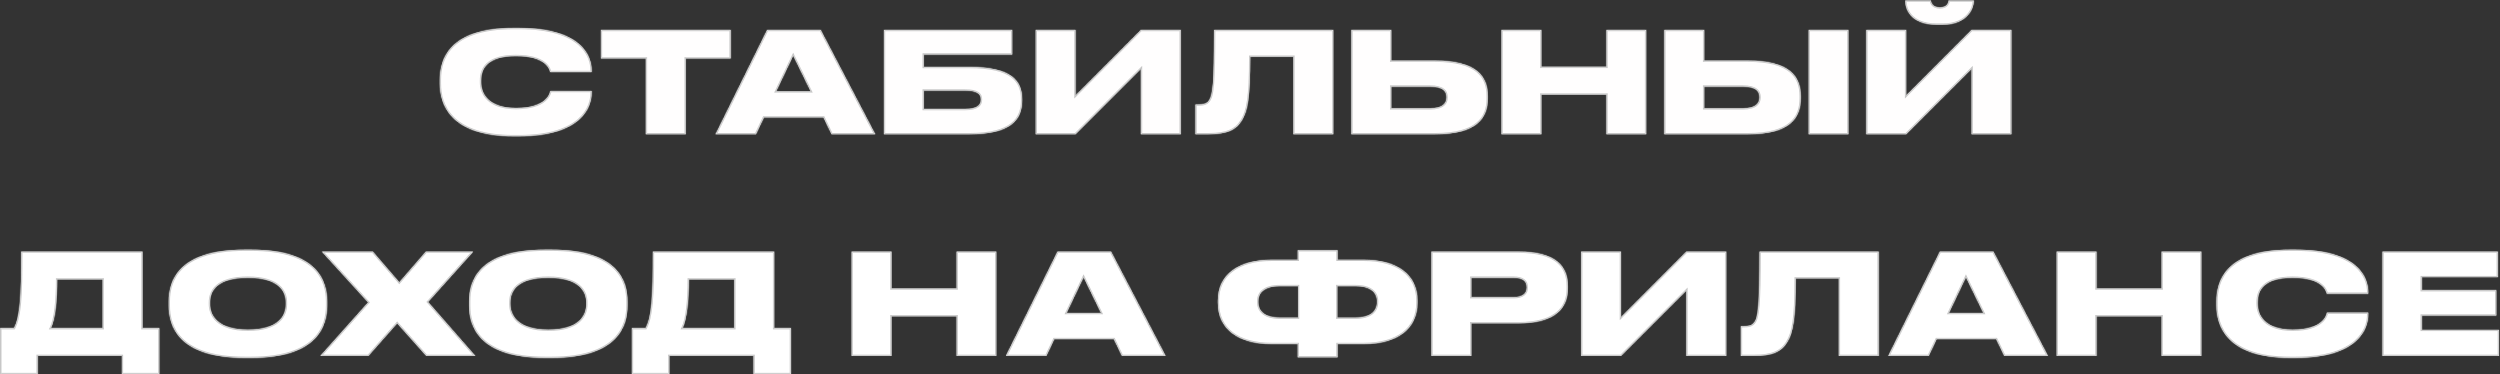 <?xml version="1.0" encoding="UTF-8"?> <svg xmlns="http://www.w3.org/2000/svg" width="2030" height="304" viewBox="0 0 2030 304" fill="none"><rect x="0" y="0" width="2030" height="304" fill="#333333" stroke="none"/><mask id="path-1-inside-1_356_155" fill="white"><path d="M421.439 110.593H417.002C365.002 110.593 357.151 84.081 357.151 68.037V64.737C357.151 48.58 364.205 22.751 417.002 22.751H421.439C472.87 22.751 480.38 46.077 480.38 57V58.479H446.814C446.131 56.204 443.514 45.508 418.936 45.508C395.61 45.508 390.604 55.862 390.604 65.306V66.672C390.604 75.775 396.293 87.722 419.05 87.722C443.969 87.722 446.472 75.775 446.927 73.84H480.38V75.661C480.38 86.698 472.415 110.593 421.439 110.593ZM524.463 109V47.442H487.938V24.344H593.303V47.442H556.778V109H524.463ZM658.313 74.182L644.09 45.053L630.208 74.182H658.313ZM675.267 109L668.667 95.346H620.309L613.823 109H581.053L622.926 24.344H666.392L710.654 109H675.267ZM717.776 109V24.344H821.889V44.256H750.091V54.383H787.185C821.434 54.383 829.968 65.648 829.968 80.554V81.578C829.968 96.711 821.434 109 787.185 109H717.776ZM750.091 88.519H783.657C793.784 88.519 796.515 84.991 796.515 81.009V80.667C796.515 76.571 793.784 73.499 783.657 73.499H750.091V88.519ZM926.455 109V55.862L873.317 109H841.002V24.344H873.317V77.595L926.455 24.344H958.77V109H926.455ZM1050.25 109V46.077H1015.21C1015.21 79.757 1012.93 90.453 1008.38 97.735C1003.83 105.359 996.66 109 981.185 109H970.717V84.877H972.424C976.975 84.877 979.592 84.422 981.527 81.805C984.713 77.709 985.85 68.379 985.85 24.344H1082.57V109H1050.25ZM1129.66 49.263H1165.27C1199.41 49.263 1208.06 62.234 1208.06 78.05V79.871C1208.06 95.687 1199.52 109 1165.27 109H1097.34V24.344H1129.66V49.263ZM1129.66 87.95H1161.18C1171.65 87.95 1174.6 83.74 1174.6 79.188V78.847C1174.6 74.068 1171.65 70.313 1161.18 70.313H1129.66V87.95ZM1219.24 109V24.344H1251.55V54.269H1304.46V24.344H1336.66V109H1304.46V76.799H1251.55V109H1219.24ZM1383.78 49.263H1419.39C1453.53 49.263 1462.18 62.234 1462.18 78.05V79.871C1462.18 95.687 1453.64 109 1419.39 109H1351.46V24.344H1383.78V49.263ZM1383.78 87.95H1415.3C1425.76 87.95 1428.72 83.74 1428.72 79.188V78.847C1428.72 74.068 1425.76 70.313 1415.3 70.313H1383.78V87.95ZM1500.86 24.344V109H1468.66V24.344H1500.86ZM1600.92 109V55.862L1547.78 109H1515.47V24.344H1547.78V77.595L1600.92 24.344H1633.24V109H1600.92ZM1577.37 20.02H1572.82C1550.63 20.02 1547.1 6.707 1547.1 0.676V0.449H1567.92C1567.92 1.814 1568.95 6.024 1575.21 6.024C1581.35 6.024 1582.26 1.814 1582.26 0.449H1602.74V0.676C1602.74 6.707 1597.62 20.02 1577.37 20.02Z"></path><path d="M0.203 266.47H11.354C16.247 257.14 17.271 241.665 17.271 204.344H115.695V266.47H129.35V303.792H98.969V289H30.584V303.792H0.203V266.47ZM41.28 266.47H83.38V226.873H46.4C46.4 243.827 44.921 259.302 41.28 266.47ZM198.819 202.751H203.939C258.556 202.751 265.611 228.808 265.611 244.737V248.151C265.611 263.967 258.67 290.593 203.939 290.593H198.819C143.975 290.593 137.034 263.967 137.034 248.151V244.737C137.034 228.808 143.975 202.751 198.819 202.751ZM232.158 247.127V245.534C232.158 236.545 226.355 225.508 201.322 225.508C175.835 225.508 170.487 236.545 170.487 245.534V246.899C170.487 255.775 176.29 267.722 201.322 267.722C226.355 267.722 232.158 256.23 232.158 247.127ZM299.084 289H260.169L298.97 245.534L261.421 204.344H302.725L324.23 229.263L345.849 204.344H384.195L347.556 245.193L385.902 289H346.191L322.523 262.488L299.084 289ZM442.715 202.751H447.836C502.453 202.751 509.507 228.808 509.507 244.737V248.151C509.507 263.967 502.567 290.593 447.836 290.593H442.715C387.871 290.593 380.93 263.967 380.93 248.151V244.737C380.93 228.808 387.871 202.751 442.715 202.751ZM476.055 247.127V245.534C476.055 236.545 470.252 225.508 445.219 225.508C419.731 225.508 414.383 236.545 414.383 245.534V246.899C414.383 255.775 420.186 267.722 445.219 267.722C470.252 267.722 476.055 256.23 476.055 247.127ZM513.109 266.47H524.26C529.152 257.14 530.176 241.665 530.176 204.344H628.601V266.47H642.255V303.792H611.874V289H543.489V303.792H513.109V266.47ZM554.185 266.47H596.286V226.873H559.305C559.305 243.827 557.826 259.302 554.185 266.47ZM691.552 289V204.344H723.867V234.269H776.777V204.344H808.978V289H776.777V256.799H723.867V289H691.552ZM894.098 254.182L879.874 225.053L865.993 254.182H894.098ZM911.052 289L904.452 275.346H856.093L849.608 289H816.837L858.71 204.344H902.176L946.439 289H911.052ZM1053.77 210.943V203.206H1086.09V210.943H1107.37C1134.1 210.943 1150.95 222.663 1150.95 244.055V245.875C1150.95 267.267 1134.33 279.328 1107.48 279.328H1086.09V290.138H1053.77V279.328H1032.38C1005.53 279.328 988.915 267.267 988.915 245.875V244.055C988.915 222.891 1005.75 210.943 1032.49 210.943H1053.77ZM1085.86 232.335V257.937H1100.65C1112.83 257.937 1118.17 252.589 1118.17 245.306V244.624C1118.17 237.455 1112.83 232.335 1100.65 232.335H1085.86ZM1054 232.335H1039.21C1027.03 232.335 1021.68 237.455 1021.68 244.624V245.306C1021.68 252.589 1027.03 257.937 1039.21 257.937H1054V232.335ZM1232.9 262.488H1194.67V289H1162.35V204.344H1232.9C1264.19 204.344 1273.06 216.746 1273.06 232.335V234.155C1273.06 249.516 1263.85 262.488 1232.9 262.488ZM1194.67 225.508V241.324H1229.03C1236.43 241.324 1239.73 238.252 1239.73 233.587V233.245C1239.73 228.352 1236.65 225.508 1229.03 225.508H1194.67ZM1369.36 289V235.862L1316.22 289H1283.9V204.344H1316.22V257.595L1369.36 204.344H1401.67V289H1369.36ZM1493.15 289V226.077H1458.11C1458.11 259.757 1455.83 270.453 1451.28 277.735C1446.73 285.359 1439.56 289 1424.09 289H1413.62V264.877H1415.32C1419.88 264.877 1422.49 264.422 1424.43 261.805C1427.61 257.709 1428.75 248.379 1428.75 204.344H1525.47V289H1493.15ZM1610.56 254.182L1596.34 225.053L1582.46 254.182H1610.56ZM1627.52 289L1620.92 275.346H1572.56L1566.07 289H1533.3L1575.18 204.344H1618.64L1662.9 289H1627.52ZM1670.03 289V204.344H1702.34V234.269H1755.25V204.344H1787.45V289H1755.25V256.799H1702.34V289H1670.03ZM1864.04 290.593H1859.6C1807.6 290.593 1799.75 264.081 1799.75 248.037V244.737C1799.75 228.58 1806.8 202.751 1859.6 202.751H1864.04C1915.47 202.751 1922.98 226.077 1922.98 237V238.479H1889.41C1888.73 236.204 1886.11 225.508 1861.53 225.508C1838.21 225.508 1833.2 235.862 1833.2 245.306V246.672C1833.2 255.775 1838.89 267.722 1861.65 267.722C1886.57 267.722 1889.07 255.775 1889.53 253.84H1922.98V255.661C1922.98 266.698 1915.01 290.593 1864.04 290.593ZM1934.6 204.344H2028.24V225.053H1966.46V235.635H2026.99V256.23H1966.46V267.836H2029.15V289H1934.6V204.344Z"></path></mask><path d="M421.439 110.593H417.002C365.002 110.593 357.151 84.081 357.151 68.037V64.737C357.151 48.58 364.205 22.751 417.002 22.751H421.439C472.87 22.751 480.38 46.077 480.38 57V58.479H446.814C446.131 56.204 443.514 45.508 418.936 45.508C395.61 45.508 390.604 55.862 390.604 65.306V66.672C390.604 75.775 396.293 87.722 419.05 87.722C443.969 87.722 446.472 75.775 446.927 73.84H480.38V75.661C480.38 86.698 472.415 110.593 421.439 110.593ZM524.463 109V47.442H487.938V24.344H593.303V47.442H556.778V109H524.463ZM658.313 74.182L644.09 45.053L630.208 74.182H658.313ZM675.267 109L668.667 95.346H620.309L613.823 109H581.053L622.926 24.344H666.392L710.654 109H675.267ZM717.776 109V24.344H821.889V44.256H750.091V54.383H787.185C821.434 54.383 829.968 65.648 829.968 80.554V81.578C829.968 96.711 821.434 109 787.185 109H717.776ZM750.091 88.519H783.657C793.784 88.519 796.515 84.991 796.515 81.009V80.667C796.515 76.571 793.784 73.499 783.657 73.499H750.091V88.519ZM926.455 109V55.862L873.317 109H841.002V24.344H873.317V77.595L926.455 24.344H958.77V109H926.455ZM1050.25 109V46.077H1015.21C1015.21 79.757 1012.93 90.453 1008.38 97.735C1003.83 105.359 996.66 109 981.185 109H970.717V84.877H972.424C976.975 84.877 979.592 84.422 981.527 81.805C984.713 77.709 985.85 68.379 985.85 24.344H1082.57V109H1050.25ZM1129.66 49.263H1165.27C1199.41 49.263 1208.06 62.234 1208.06 78.05V79.871C1208.06 95.687 1199.52 109 1165.27 109H1097.34V24.344H1129.66V49.263ZM1129.66 87.95H1161.18C1171.65 87.95 1174.6 83.74 1174.6 79.188V78.847C1174.6 74.068 1171.65 70.313 1161.18 70.313H1129.66V87.95ZM1219.24 109V24.344H1251.55V54.269H1304.46V24.344H1336.66V109H1304.46V76.799H1251.55V109H1219.24ZM1383.78 49.263H1419.39C1453.53 49.263 1462.18 62.234 1462.18 78.05V79.871C1462.18 95.687 1453.64 109 1419.39 109H1351.46V24.344H1383.78V49.263ZM1383.78 87.95H1415.3C1425.76 87.95 1428.72 83.74 1428.72 79.188V78.847C1428.72 74.068 1425.76 70.313 1415.3 70.313H1383.78V87.95ZM1500.86 24.344V109H1468.66V24.344H1500.86ZM1600.92 109V55.862L1547.78 109H1515.47V24.344H1547.78V77.595L1600.92 24.344H1633.24V109H1600.92ZM1577.37 20.02H1572.82C1550.63 20.02 1547.1 6.707 1547.1 0.676V0.449H1567.92C1567.92 1.814 1568.95 6.024 1575.21 6.024C1581.35 6.024 1582.26 1.814 1582.26 0.449H1602.74V0.676C1602.74 6.707 1597.62 20.02 1577.37 20.02Z" fill="#FFFEFE"></path><path d="M0.203 266.47H11.354C16.247 257.14 17.271 241.665 17.271 204.344H115.695V266.47H129.35V303.792H98.969V289H30.584V303.792H0.203V266.47ZM41.28 266.47H83.38V226.873H46.4C46.4 243.827 44.921 259.302 41.28 266.47ZM198.819 202.751H203.939C258.556 202.751 265.611 228.808 265.611 244.737V248.151C265.611 263.967 258.67 290.593 203.939 290.593H198.819C143.975 290.593 137.034 263.967 137.034 248.151V244.737C137.034 228.808 143.975 202.751 198.819 202.751ZM232.158 247.127V245.534C232.158 236.545 226.355 225.508 201.322 225.508C175.835 225.508 170.487 236.545 170.487 245.534V246.899C170.487 255.775 176.29 267.722 201.322 267.722C226.355 267.722 232.158 256.23 232.158 247.127ZM299.084 289H260.169L298.97 245.534L261.421 204.344H302.725L324.23 229.263L345.849 204.344H384.195L347.556 245.193L385.902 289H346.191L322.523 262.488L299.084 289ZM442.715 202.751H447.836C502.453 202.751 509.507 228.808 509.507 244.737V248.151C509.507 263.967 502.567 290.593 447.836 290.593H442.715C387.871 290.593 380.93 263.967 380.93 248.151V244.737C380.93 228.808 387.871 202.751 442.715 202.751ZM476.055 247.127V245.534C476.055 236.545 470.252 225.508 445.219 225.508C419.731 225.508 414.383 236.545 414.383 245.534V246.899C414.383 255.775 420.186 267.722 445.219 267.722C470.252 267.722 476.055 256.23 476.055 247.127ZM513.109 266.47H524.26C529.152 257.14 530.176 241.665 530.176 204.344H628.601V266.47H642.255V303.792H611.874V289H543.489V303.792H513.109V266.47ZM554.185 266.47H596.286V226.873H559.305C559.305 243.827 557.826 259.302 554.185 266.47ZM691.552 289V204.344H723.867V234.269H776.777V204.344H808.978V289H776.777V256.799H723.867V289H691.552ZM894.098 254.182L879.874 225.053L865.993 254.182H894.098ZM911.052 289L904.452 275.346H856.093L849.608 289H816.837L858.71 204.344H902.176L946.439 289H911.052ZM1053.77 210.943V203.206H1086.09V210.943H1107.37C1134.1 210.943 1150.95 222.663 1150.95 244.055V245.875C1150.95 267.267 1134.33 279.328 1107.48 279.328H1086.09V290.138H1053.77V279.328H1032.38C1005.53 279.328 988.915 267.267 988.915 245.875V244.055C988.915 222.891 1005.75 210.943 1032.49 210.943H1053.77ZM1085.86 232.335V257.937H1100.65C1112.83 257.937 1118.17 252.589 1118.17 245.306V244.624C1118.17 237.455 1112.83 232.335 1100.65 232.335H1085.86ZM1054 232.335H1039.21C1027.03 232.335 1021.68 237.455 1021.68 244.624V245.306C1021.68 252.589 1027.03 257.937 1039.21 257.937H1054V232.335ZM1232.9 262.488H1194.67V289H1162.35V204.344H1232.9C1264.19 204.344 1273.06 216.746 1273.06 232.335V234.155C1273.06 249.516 1263.85 262.488 1232.9 262.488ZM1194.67 225.508V241.324H1229.03C1236.43 241.324 1239.73 238.252 1239.73 233.587V233.245C1239.73 228.352 1236.65 225.508 1229.03 225.508H1194.67ZM1369.36 289V235.862L1316.22 289H1283.9V204.344H1316.22V257.595L1369.36 204.344H1401.67V289H1369.36ZM1493.15 289V226.077H1458.11C1458.11 259.757 1455.83 270.453 1451.28 277.735C1446.73 285.359 1439.56 289 1424.09 289H1413.62V264.877H1415.32C1419.88 264.877 1422.49 264.422 1424.43 261.805C1427.61 257.709 1428.75 248.379 1428.75 204.344H1525.47V289H1493.15ZM1610.56 254.182L1596.34 225.053L1582.46 254.182H1610.56ZM1627.52 289L1620.92 275.346H1572.56L1566.07 289H1533.3L1575.18 204.344H1618.64L1662.9 289H1627.52ZM1670.03 289V204.344H1702.34V234.269H1755.25V204.344H1787.45V289H1755.25V256.799H1702.34V289H1670.03ZM1864.04 290.593H1859.6C1807.6 290.593 1799.75 264.081 1799.75 248.037V244.737C1799.75 228.58 1806.8 202.751 1859.6 202.751H1864.04C1915.47 202.751 1922.98 226.077 1922.98 237V238.479H1889.41C1888.73 236.204 1886.11 225.508 1861.53 225.508C1838.21 225.508 1833.2 235.862 1833.2 245.306V246.672C1833.2 255.775 1838.89 267.722 1861.65 267.722C1886.57 267.722 1889.07 255.775 1889.53 253.84H1922.98V255.661C1922.98 266.698 1915.01 290.593 1864.04 290.593ZM1934.6 204.344H2028.24V225.053H1966.46V235.635H2026.99V256.23H1966.46V267.836H2029.15V289H1934.6V204.344Z" fill="white"></path><path d="M480.38 58.479V59.479H481.38V58.479H480.38ZM446.814 58.479L445.856 58.767L446.069 59.479H446.814V58.479ZM446.927 73.84V72.84H446.135L445.954 73.611L446.927 73.84ZM480.38 73.84H481.38V72.84H480.38V73.84ZM421.439 109.593H417.002V111.593H421.439V109.593ZM417.002 109.593C391.161 109.593 376.5 103.007 368.29 94.632C360.077 86.252 358.151 75.91 358.151 68.037H356.151C356.151 76.208 358.15 87.144 366.862 96.031C375.578 104.923 390.843 111.593 417.002 111.593V109.593ZM358.151 68.037V64.737H356.151V68.037H358.151ZM358.151 64.737C358.151 56.791 359.886 46.601 367.989 38.387C376.094 30.172 390.75 23.751 417.002 23.751V21.751C390.457 21.751 375.187 28.244 366.566 36.983C357.943 45.723 356.151 56.527 356.151 64.737H358.151ZM417.002 23.751H421.439V21.751H417.002V23.751ZM421.439 23.751C447.02 23.751 461.484 29.553 469.542 36.535C477.583 43.502 479.38 51.761 479.38 57H481.38C481.38 51.315 479.423 42.45 470.851 35.023C462.296 27.611 447.29 21.751 421.439 21.751V23.751ZM479.38 57V58.479H481.38V57H479.38ZM480.38 57.479H446.814V59.479H480.38V57.479ZM447.771 58.192C447.416 57.009 446.518 53.508 442.449 50.35C438.403 47.21 431.36 44.508 418.936 44.508V46.508C431.09 46.508 437.644 49.153 441.222 51.93C444.777 54.689 445.528 57.674 445.856 58.767L447.771 58.192ZM418.936 44.508C407.147 44.508 399.777 47.121 395.352 51.124C390.905 55.145 389.604 60.411 389.604 65.306H391.604C391.604 60.757 392.805 56.124 396.693 52.607C400.603 49.071 407.399 46.508 418.936 46.508V44.508ZM389.604 65.306V66.672H391.604V65.306H389.604ZM389.604 66.672C389.604 71.423 391.09 76.972 395.598 81.329C400.107 85.689 407.502 88.722 419.05 88.722V86.722C407.841 86.722 401.012 83.782 396.988 79.892C392.962 75.999 391.604 71.023 391.604 66.672H389.604ZM419.05 88.722C431.664 88.722 438.777 85.697 442.81 82.269C446.853 78.831 447.657 75.105 447.901 74.069L445.954 73.611C445.743 74.51 445.067 77.725 441.515 80.745C437.953 83.773 431.355 86.722 419.05 86.722V88.722ZM446.927 74.84H480.38V72.84H446.927V74.84ZM479.38 73.84V75.661H481.38V73.84H479.38ZM479.38 75.661C479.38 80.95 477.472 89.387 469.365 96.515C461.248 103.652 446.784 109.593 421.439 109.593V111.593C447.07 111.593 462.077 105.586 470.686 98.017C479.306 90.438 481.38 81.409 481.38 75.661H479.38ZM524.463 109H523.463V110H524.463V109ZM524.463 47.442H525.463V46.442H524.463V47.442ZM487.938 47.442H486.938V48.442H487.938V47.442ZM487.938 24.344V23.344H486.938V24.344H487.938ZM593.303 24.344H594.303V23.344H593.303V24.344ZM593.303 47.442V48.442H594.303V47.442H593.303ZM556.778 47.442V46.442H555.778V47.442H556.778ZM556.778 109V110H557.778V109H556.778ZM525.463 109V47.442H523.463V109H525.463ZM524.463 46.442H487.938V48.442H524.463V46.442ZM488.938 47.442V24.344H486.938V47.442H488.938ZM487.938 25.344H593.303V23.344H487.938V25.344ZM592.303 24.344V47.442H594.303V24.344H592.303ZM593.303 46.442H556.778V48.442H593.303V46.442ZM555.778 47.442V109H557.778V47.442H555.778ZM556.778 108H524.463V110H556.778V108ZM658.313 74.182V75.182H659.914L659.212 73.743L658.313 74.182ZM644.09 45.053L644.988 44.614L644.079 42.751L643.187 44.622L644.09 45.053ZM630.208 74.182L629.305 73.751L628.624 75.182H630.208V74.182ZM675.267 109L674.367 109.435L674.64 110H675.267V109ZM668.667 95.346L669.568 94.911L669.295 94.346H668.667V95.346ZM620.309 95.346V94.346H619.677L619.405 94.917L620.309 95.346ZM613.823 109V110H614.455L614.726 109.429L613.823 109ZM581.053 109L580.156 108.557L579.442 110H581.053V109ZM622.926 24.344V23.344H622.305L622.029 23.9L622.926 24.344ZM666.392 24.344L667.278 23.88L666.997 23.344H666.392V24.344ZM710.654 109V110H712.306L711.54 108.537L710.654 109ZM659.212 73.743L644.988 44.614L643.191 45.491L657.414 74.62L659.212 73.743ZM643.187 44.622L629.305 73.751L631.111 74.612L644.993 45.483L643.187 44.622ZM630.208 75.182H658.313V73.182H630.208V75.182ZM676.167 108.565L669.568 94.911L667.767 95.781L674.367 109.435L676.167 108.565ZM668.667 94.346H620.309V96.346H668.667V94.346ZM619.405 94.917L612.92 108.571L614.726 109.429L621.212 95.775L619.405 94.917ZM613.823 108H581.053V110H613.823V108ZM581.949 109.443L623.822 24.787L622.029 23.9L580.156 108.557L581.949 109.443ZM622.926 25.344H666.392V23.344H622.926V25.344ZM665.506 24.807L709.768 109.463L711.54 108.537L667.278 23.88L665.506 24.807ZM710.654 108H675.267V110H710.654V108ZM717.776 109H716.776V110H717.776V109ZM717.776 24.344V23.344H716.776V24.344H717.776ZM821.889 24.344H822.889V23.344H821.889V24.344ZM821.889 44.256V45.256H822.889V44.256H821.889ZM750.091 44.256V43.256H749.091V44.256H750.091ZM750.091 54.383H749.091V55.383H750.091V54.383ZM750.091 88.519H749.091V89.519H750.091V88.519ZM750.091 73.499V72.499H749.091V73.499H750.091ZM718.776 109V24.344H716.776V109H718.776ZM717.776 25.344H821.889V23.344H717.776V25.344ZM820.889 24.344V44.256H822.889V24.344H820.889ZM821.889 43.256H750.091V45.256H821.889V43.256ZM749.091 44.256V54.383H751.091V44.256H749.091ZM750.091 55.383H787.185V53.383H750.091V55.383ZM787.185 55.383C804.24 55.383 814.674 58.196 820.831 62.687C826.909 67.121 828.968 73.309 828.968 80.554H830.968C830.968 72.892 828.76 65.996 822.009 61.071C815.336 56.203 804.379 53.383 787.185 53.383V55.383ZM828.968 80.554V81.578H830.968V80.554H828.968ZM828.968 81.578C828.968 88.945 826.902 95.457 820.808 100.173C814.653 104.936 804.226 108 787.185 108V110C804.393 110 815.358 106.92 822.032 101.755C828.767 96.543 830.968 89.343 830.968 81.578H828.968ZM787.185 108H717.776V110H787.185V108ZM750.091 89.519H783.657V87.519H750.091V89.519ZM783.657 89.519C788.805 89.519 792.266 88.628 794.462 87.073C796.724 85.471 797.515 83.259 797.515 81.009H795.515C795.515 82.741 794.94 84.284 793.306 85.441C791.605 86.646 788.637 87.519 783.657 87.519V89.519ZM797.515 81.009V80.667H795.515V81.009H797.515ZM797.515 80.667C797.515 78.358 796.721 76.214 794.433 74.711C792.237 73.269 788.783 72.499 783.657 72.499V74.499C788.659 74.499 791.633 75.265 793.335 76.383C794.944 77.44 795.515 78.881 795.515 80.667H797.515ZM783.657 72.499H750.091V74.499H783.657V72.499ZM749.091 73.499V88.519H751.091V73.499H749.091ZM926.455 109H925.455V110H926.455V109ZM926.455 55.862H927.455V53.448L925.747 55.155L926.455 55.862ZM873.317 109V110H873.731L874.024 109.707L873.317 109ZM841.002 109H840.002V110H841.002V109ZM841.002 24.344V23.344H840.002V24.344H841.002ZM873.317 24.344H874.317V23.344H873.317V24.344ZM873.317 77.595H872.317V80.013L874.025 78.302L873.317 77.595ZM926.455 24.344V23.344H926.04L925.747 23.637L926.455 24.344ZM958.77 24.344H959.77V23.344H958.77V24.344ZM958.77 109V110H959.77V109H958.77ZM927.455 109V55.862H925.455V109H927.455ZM925.747 55.155L872.61 108.293L874.024 109.707L927.162 56.569L925.747 55.155ZM873.317 108H841.002V110H873.317V108ZM842.002 109V24.344H840.002V109H842.002ZM841.002 25.344H873.317V23.344H841.002V25.344ZM872.317 24.344V77.595H874.317V24.344H872.317ZM874.025 78.302L927.162 25.05L925.747 23.637L872.609 76.889L874.025 78.302ZM926.455 25.344H958.77V23.344H926.455V25.344ZM957.77 24.344V109H959.77V24.344H957.77ZM958.77 108H926.455V110H958.77V108ZM1050.25 109H1049.25V110H1050.25V109ZM1050.25 46.077H1051.25V45.077H1050.25V46.077ZM1015.21 46.077V45.077H1014.21V46.077H1015.21ZM1008.38 97.735L1007.53 97.205L1007.53 97.214L1007.52 97.223L1008.38 97.735ZM970.717 109H969.717V110H970.717V109ZM970.717 84.877V83.877H969.717V84.877H970.717ZM981.527 81.805L980.737 81.191L980.73 81.201L980.722 81.211L981.527 81.805ZM985.85 24.344V23.344H984.85V24.344H985.85ZM1082.57 24.344H1083.57V23.344H1082.57V24.344ZM1082.57 109V110H1083.57V109H1082.57ZM1051.25 109V46.077H1049.25V109H1051.25ZM1050.25 45.077H1015.21V47.077H1050.25V45.077ZM1014.21 46.077C1014.21 79.799 1011.91 90.203 1007.53 97.205L1009.23 98.265C1013.95 90.704 1016.21 79.715 1016.21 46.077H1014.21ZM1007.52 97.223C1005.34 100.876 1002.56 103.539 998.481 105.309C994.364 107.095 988.859 108 981.185 108V110C988.986 110 994.803 109.085 999.277 107.144C1003.79 105.188 1006.87 102.218 1009.24 98.248L1007.52 97.223ZM981.185 108H970.717V110H981.185V108ZM971.717 109V84.877H969.717V109H971.717ZM970.717 85.877H972.424V83.877H970.717V85.877ZM972.424 85.877C974.709 85.877 976.629 85.767 978.245 85.28C979.911 84.779 981.232 83.886 982.331 82.4L980.722 81.211C979.887 82.341 978.932 82.985 977.668 83.365C976.355 83.761 974.69 83.877 972.424 83.877V85.877ZM982.316 82.419C984.109 80.114 985.197 76.481 985.88 68.133C986.566 59.738 986.85 46.357 986.85 24.344H984.85C984.85 46.365 984.566 59.667 983.887 67.97C983.204 76.32 982.13 79.4 980.737 81.191L982.316 82.419ZM985.85 25.344H1082.57V23.344H985.85V25.344ZM1081.57 24.344V109H1083.57V24.344H1081.57ZM1082.57 108H1050.25V110H1082.57V108ZM1129.66 49.263H1128.66V50.263H1129.66V49.263ZM1097.34 109H1096.34V110H1097.34V109ZM1097.34 24.344V23.344H1096.34V24.344H1097.34ZM1129.66 24.344H1130.66V23.344H1129.66V24.344ZM1129.66 87.95H1128.66V88.95H1129.66V87.95ZM1129.66 70.313V69.313H1128.66V70.313H1129.66ZM1129.66 50.263H1165.27V48.263H1129.66V50.263ZM1165.27 50.263C1182.25 50.263 1192.67 53.494 1198.84 58.502C1204.95 63.47 1207.06 70.329 1207.06 78.05H1209.06C1209.06 69.955 1206.83 62.421 1200.1 56.949C1193.41 51.517 1182.43 48.263 1165.27 48.263V50.263ZM1207.06 78.05V79.871H1209.06V78.05H1207.06ZM1207.06 79.871C1207.06 87.596 1204.98 94.544 1198.87 99.596C1192.72 104.685 1182.3 108 1165.27 108V110C1182.5 110 1193.47 106.658 1200.15 101.137C1206.87 95.579 1209.06 87.962 1209.06 79.871H1207.06ZM1165.27 108H1097.34V110H1165.27V108ZM1098.34 109V24.344H1096.34V109H1098.34ZM1097.34 25.344H1129.66V23.344H1097.34V25.344ZM1128.66 24.344V49.263H1130.66V24.344H1128.66ZM1129.66 88.95H1161.18V86.95H1129.66V88.95ZM1161.18 88.95C1166.52 88.95 1170.14 87.879 1172.44 86.06C1174.78 84.207 1175.6 81.695 1175.6 79.188H1173.6C1173.6 81.233 1172.95 83.102 1171.2 84.492C1169.4 85.915 1166.3 86.95 1161.18 86.95V88.95ZM1175.6 79.188V78.847H1173.6V79.188H1175.6ZM1175.6 78.847C1175.6 76.233 1174.78 73.761 1172.42 71.988C1170.11 70.261 1166.5 69.313 1161.18 69.313V71.313C1166.32 71.313 1169.42 72.242 1171.22 73.588C1172.95 74.887 1173.6 76.682 1173.6 78.847H1175.6ZM1161.18 69.313H1129.66V71.313H1161.18V69.313ZM1128.66 70.313V87.95H1130.66V70.313H1128.66ZM1219.24 109H1218.24V110H1219.24V109ZM1219.24 24.344V23.344H1218.24V24.344H1219.24ZM1251.55 24.344H1252.55V23.344H1251.55V24.344ZM1251.55 54.269H1250.55V55.269H1251.55V54.269ZM1304.46 54.269V55.269H1305.46V54.269H1304.46ZM1304.46 24.344V23.344H1303.46V24.344H1304.46ZM1336.66 24.344H1337.66V23.344H1336.66V24.344ZM1336.66 109V110H1337.66V109H1336.66ZM1304.46 109H1303.46V110H1304.46V109ZM1304.46 76.799H1305.46V75.799H1304.46V76.799ZM1251.55 76.799V75.799H1250.55V76.799H1251.55ZM1251.55 109V110H1252.55V109H1251.55ZM1220.24 109V24.344H1218.24V109H1220.24ZM1219.24 25.344H1251.55V23.344H1219.24V25.344ZM1250.55 24.344V54.269H1252.55V24.344H1250.55ZM1251.55 55.269H1304.46V53.269H1251.55V55.269ZM1305.46 54.269V24.344H1303.46V54.269H1305.46ZM1304.46 25.344H1336.66V23.344H1304.46V25.344ZM1335.66 24.344V109H1337.66V24.344H1335.66ZM1336.66 108H1304.46V110H1336.66V108ZM1305.46 109V76.799H1303.46V109H1305.46ZM1304.46 75.799H1251.55V77.799H1304.46V75.799ZM1250.55 76.799V109H1252.55V76.799H1250.55ZM1251.55 108H1219.24V110H1251.55V108ZM1383.78 49.263H1382.78V50.263H1383.78V49.263ZM1351.46 109H1350.46V110H1351.46V109ZM1351.46 24.344V23.344H1350.46V24.344H1351.46ZM1383.78 24.344H1384.78V23.344H1383.78V24.344ZM1383.78 87.95H1382.78V88.95H1383.78V87.95ZM1383.78 70.313V69.313H1382.78V70.313H1383.78ZM1500.86 24.344H1501.86V23.344H1500.86V24.344ZM1500.86 109V110H1501.86V109H1500.86ZM1468.66 109H1467.66V110H1468.66V109ZM1468.66 24.344V23.344H1467.66V24.344H1468.66ZM1383.78 50.263H1419.39V48.263H1383.78V50.263ZM1419.39 50.263C1436.37 50.263 1446.79 53.494 1452.95 58.502C1459.07 63.47 1461.18 70.329 1461.18 78.05H1463.18C1463.18 69.955 1460.95 62.421 1454.22 56.949C1447.53 51.517 1436.55 48.263 1419.39 48.263V50.263ZM1461.18 78.05V79.871H1463.18V78.05H1461.18ZM1461.18 79.871C1461.18 87.596 1459.1 94.544 1452.99 99.596C1446.84 104.685 1436.42 108 1419.39 108V110C1436.61 110 1447.59 106.658 1454.26 101.137C1460.99 95.579 1463.18 87.962 1463.18 79.871H1461.18ZM1419.39 108H1351.46V110H1419.39V108ZM1352.46 109V24.344H1350.46V109H1352.46ZM1351.46 25.344H1383.78V23.344H1351.46V25.344ZM1382.78 24.344V49.263H1384.78V24.344H1382.78ZM1383.78 88.95H1415.3V86.95H1383.78V88.95ZM1415.3 88.95C1420.64 88.95 1424.26 87.879 1426.56 86.06C1428.9 84.207 1429.72 81.695 1429.72 79.188H1427.72C1427.72 81.233 1427.07 83.102 1425.31 84.492C1423.52 85.915 1420.42 86.95 1415.3 86.95V88.95ZM1429.72 79.188V78.847H1427.72V79.188H1429.72ZM1429.72 78.847C1429.72 76.233 1428.9 73.761 1426.53 71.988C1424.23 70.261 1420.62 69.313 1415.3 69.313V71.313C1420.44 71.313 1423.54 72.242 1425.33 73.588C1427.07 74.887 1427.72 76.682 1427.72 78.847H1429.72ZM1415.3 69.313H1383.78V71.313H1415.3V69.313ZM1382.78 70.313V87.95H1384.78V70.313H1382.78ZM1499.86 24.344V109H1501.86V24.344H1499.86ZM1500.86 108H1468.66V110H1500.86V108ZM1469.66 109V24.344H1467.66V109H1469.66ZM1468.66 25.344H1500.86V23.344H1468.66V25.344ZM1600.92 109H1599.92V110H1600.92V109ZM1600.92 55.862H1601.92V53.448L1600.21 55.155L1600.92 55.862ZM1547.78 109V110H1548.2L1548.49 109.707L1547.78 109ZM1515.47 109H1514.47V110H1515.47V109ZM1515.47 24.344V23.344H1514.47V24.344H1515.47ZM1547.78 24.344H1548.78V23.344H1547.78V24.344ZM1547.78 77.595H1546.78V80.013L1548.49 78.302L1547.78 77.595ZM1600.92 24.344V23.344H1600.51L1600.21 23.637L1600.92 24.344ZM1633.24 24.344H1634.24V23.344H1633.24V24.344ZM1633.24 109V110H1634.24V109H1633.24ZM1547.1 0.449V-0.551H1546.1V0.449H1547.1ZM1567.92 0.449H1568.92V-0.551H1567.92V0.449ZM1582.26 0.449V-0.551H1581.26V0.449H1582.26ZM1602.74 0.449H1603.74V-0.551H1602.74V0.449ZM1601.92 109V55.862H1599.92V109H1601.92ZM1600.21 55.155L1547.08 108.293L1548.49 109.707L1601.63 56.569L1600.21 55.155ZM1547.78 108H1515.47V110H1547.78V108ZM1516.47 109V24.344H1514.47V109H1516.47ZM1515.47 25.344H1547.78V23.344H1515.47V25.344ZM1546.78 24.344V77.595H1548.78V24.344H1546.78ZM1548.49 78.302L1601.63 25.05L1600.21 23.637L1547.08 76.889L1548.49 78.302ZM1600.92 25.344H1633.24V23.344H1600.92V25.344ZM1632.24 24.344V109H1634.24V24.344H1632.24ZM1633.24 108H1600.92V110H1633.24V108ZM1577.37 19.02H1572.82V21.02H1577.37V19.02ZM1572.82 19.02C1561.93 19.02 1555.8 15.762 1552.38 11.943C1548.94 8.096 1548.1 3.526 1548.1 0.676H1546.1C1546.1 3.858 1547.03 8.959 1550.89 13.277C1554.78 17.621 1561.51 21.02 1572.82 21.02V19.02ZM1548.1 0.676V0.449H1546.1V0.676H1548.1ZM1547.1 1.449H1567.92V-0.551H1547.1V1.449ZM1566.92 0.449C1566.92 1.32 1567.24 2.958 1568.46 4.396C1569.71 5.876 1571.83 7.024 1575.21 7.024V5.024C1572.32 5.024 1570.8 4.068 1569.98 3.101C1569.12 2.093 1568.92 0.943 1568.92 0.449H1566.92ZM1575.21 7.024C1578.53 7.024 1580.6 5.87 1581.81 4.38C1582.99 2.935 1583.26 1.299 1583.26 0.449H1581.26C1581.26 0.964 1581.08 2.116 1580.26 3.117C1579.48 4.073 1578.02 5.024 1575.21 5.024V7.024ZM1582.26 1.449H1602.74V-0.551H1582.26V1.449ZM1601.74 0.449V0.676H1603.74V0.449H1601.74ZM1601.74 0.676C1601.74 3.456 1600.55 8.043 1596.92 11.927C1593.32 15.779 1587.26 19.02 1577.37 19.02V21.02C1587.73 21.02 1594.35 17.604 1598.38 13.292C1602.38 9.012 1603.74 3.927 1603.74 0.676H1601.74ZM0.203 266.47V265.47H-0.797V266.47H0.203ZM11.354 266.47V267.47H11.959L12.24 266.935L11.354 266.47ZM17.271 204.344V203.344H16.271V204.344H17.271ZM115.695 204.344H116.695V203.344H115.695V204.344ZM115.695 266.47H114.695V267.47H115.695V266.47ZM129.35 266.47H130.35V265.47H129.35V266.47ZM129.35 303.792V304.792H130.35V303.792H129.35ZM98.969 303.792H97.969V304.792H98.969V303.792ZM98.969 289H99.969V288H98.969V289ZM30.584 289V288H29.584V289H30.584ZM30.584 303.792V304.792H31.584V303.792H30.584ZM0.203 303.792H-0.797V304.792H0.203V303.792ZM41.28 266.47L40.388 266.018L39.65 267.47H41.28V266.47ZM83.38 266.47V267.47H84.38V266.47H83.38ZM83.38 226.873H84.38V225.873H83.38V226.873ZM46.4 226.873V225.873H45.4V226.873H46.4ZM0.203 267.47H11.354V265.47H0.203V267.47ZM12.24 266.935C14.778 262.095 16.272 255.738 17.143 245.993C18.015 236.243 18.271 223.003 18.271 204.344H16.271C16.271 223.006 16.015 236.164 15.151 245.815C14.288 255.47 12.823 261.515 10.469 266.006L12.24 266.935ZM17.271 205.344H115.695V203.344H17.271V205.344ZM114.695 204.344V266.47H116.695V204.344H114.695ZM115.695 267.47H129.35V265.47H115.695V267.47ZM128.35 266.47V303.792H130.35V266.47H128.35ZM129.35 302.792H98.969V304.792H129.35V302.792ZM99.969 303.792V289H97.969V303.792H99.969ZM98.969 288H30.584V290H98.969V288ZM29.584 289V303.792H31.584V289H29.584ZM30.584 302.792H0.203V304.792H30.584V302.792ZM1.203 303.792V266.47H-0.797V303.792H1.203ZM41.28 267.47H83.38V265.47H41.28V267.47ZM84.38 266.47V226.873H82.38V266.47H84.38ZM83.38 225.873H46.4V227.873H83.38V225.873ZM45.4 226.873C45.4 235.325 45.031 243.39 44.212 250.222C43.39 257.085 42.125 262.598 40.388 266.018L42.171 266.923C44.075 263.174 45.371 257.366 46.198 250.46C47.029 243.525 47.4 235.375 47.4 226.873H45.4ZM198.819 203.751H203.939V201.751H198.819V203.751ZM203.939 203.751C231.108 203.751 246.222 210.232 254.553 218.481C262.878 226.723 264.611 236.909 264.611 244.737H266.611C266.611 236.636 264.817 225.828 255.96 217.06C247.11 208.297 231.388 201.751 203.939 201.751V203.751ZM264.611 244.737V248.151H266.611V244.737H264.611ZM264.611 248.151C264.611 255.925 262.905 266.228 254.59 274.598C246.272 282.971 231.16 289.593 203.939 289.593V291.593C231.45 291.593 247.174 284.902 256.009 276.008C264.847 267.111 266.611 256.193 266.611 248.151H264.611ZM203.939 289.593H198.819V291.593H203.939V289.593ZM198.819 289.593C171.542 289.593 156.401 282.971 148.069 274.598C139.74 266.227 138.034 255.925 138.034 248.151H136.034C136.034 256.193 137.798 267.112 146.651 276.008C155.5 284.902 171.252 291.593 198.819 291.593V289.593ZM138.034 248.151V244.737H136.034V248.151H138.034ZM138.034 244.737C138.034 236.906 139.739 226.722 148.063 218.481C156.394 210.233 171.536 203.751 198.819 203.751V201.751C171.258 201.751 155.507 208.297 146.656 217.06C137.798 225.829 136.034 236.639 136.034 244.737H138.034ZM233.158 247.127V245.534H231.158V247.127H233.158ZM233.158 245.534C233.158 240.819 231.629 235.503 226.774 231.387C221.945 227.293 213.967 224.508 201.322 224.508V226.508C213.711 226.508 221.15 229.241 225.481 232.913C229.786 236.563 231.158 241.26 231.158 245.534H233.158ZM201.322 224.508C188.456 224.508 180.472 227.291 175.695 231.391C170.891 235.516 169.487 240.838 169.487 245.534H171.487C171.487 241.241 172.756 236.55 176.998 232.909C181.267 229.244 188.701 226.508 201.322 226.508V224.508ZM169.487 245.534V246.899H171.487V245.534H169.487ZM169.487 246.899C169.487 251.553 171.013 257.057 175.851 261.384C180.677 265.701 188.66 268.722 201.322 268.722V266.722C188.952 266.722 181.518 263.77 177.184 259.894C172.862 256.028 171.487 251.121 171.487 246.899H169.487ZM201.322 268.722C213.975 268.722 221.958 265.819 226.786 261.59C231.633 257.346 233.158 251.892 233.158 247.127H231.158C231.158 251.464 229.782 256.309 225.469 260.086C221.138 263.879 213.702 266.722 201.322 266.722V268.722ZM299.084 289V290H299.534L299.833 289.662L299.084 289ZM260.169 289L259.423 288.334L257.936 290H260.169V289ZM298.97 245.534L299.716 246.2L300.317 245.527L299.709 244.86L298.97 245.534ZM261.421 204.344V203.344H259.156L260.682 205.017L261.421 204.344ZM302.725 204.344L303.482 203.69L303.183 203.344H302.725V204.344ZM324.23 229.263L323.473 229.916L324.228 230.791L324.986 229.918L324.23 229.263ZM345.849 204.344V203.344H345.393L345.094 203.688L345.849 204.344ZM384.195 204.344L384.94 205.011L386.435 203.344H384.195V204.344ZM347.556 245.193L346.812 244.525L346.22 245.185L346.804 245.851L347.556 245.193ZM385.902 289V290H388.106L386.654 288.341L385.902 289ZM346.191 289L345.445 289.666L345.743 290H346.191V289ZM322.523 262.488L323.269 261.822L322.52 260.982L321.774 261.826L322.523 262.488ZM299.084 288H260.169V290H299.084V288ZM260.915 289.666L299.716 246.2L298.224 244.868L259.423 288.334L260.915 289.666ZM299.709 244.86L262.16 203.67L260.682 205.017L298.231 246.208L299.709 244.86ZM261.421 205.344H302.725V203.344H261.421V205.344ZM301.968 204.997L323.473 229.916L324.987 228.609L303.482 203.69L301.968 204.997ZM324.986 229.918L346.605 204.999L345.094 203.688L323.475 228.607L324.986 229.918ZM345.849 205.344H384.195V203.344H345.849V205.344ZM383.451 203.676L346.812 244.525L348.301 245.86L384.94 205.011L383.451 203.676ZM346.804 245.851L385.149 289.659L386.654 288.341L348.309 244.534L346.804 245.851ZM385.902 288H346.191V290H385.902V288ZM346.937 288.334L323.269 261.822L321.777 263.154L345.445 289.666L346.937 288.334ZM321.774 261.826L298.334 288.338L299.833 289.662L323.273 263.15L321.774 261.826ZM442.715 203.751H447.836V201.751H442.715V203.751ZM447.836 203.751C475.004 203.751 490.118 210.232 498.449 218.481C506.774 226.723 508.507 236.909 508.507 244.737H510.507C510.507 236.636 508.713 225.828 499.857 217.06C491.006 208.297 475.285 201.751 447.836 201.751V203.751ZM508.507 244.737V248.151H510.507V244.737H508.507ZM508.507 248.151C508.507 255.925 506.802 266.228 498.486 274.598C490.168 282.971 475.056 289.593 447.836 289.593V291.593C475.346 291.593 491.07 284.902 499.905 276.008C508.743 267.111 510.507 256.193 510.507 248.151H508.507ZM447.836 289.593H442.715V291.593H447.836V289.593ZM442.715 289.593C415.438 289.593 400.297 282.971 391.965 274.598C383.636 266.227 381.93 255.925 381.93 248.151H379.93C379.93 256.193 381.695 267.112 390.547 276.008C399.397 284.902 415.148 291.593 442.715 291.593V289.593ZM381.93 248.151V244.737H379.93V248.151H381.93ZM381.93 244.737C381.93 236.906 383.636 226.722 391.96 218.481C400.29 210.233 415.432 203.751 442.715 203.751V201.751C415.154 201.751 399.403 208.297 390.552 217.06C381.695 225.829 379.93 236.639 379.93 244.737H381.93ZM477.055 247.127V245.534H475.055V247.127H477.055ZM477.055 245.534C477.055 240.819 475.525 235.503 470.671 231.387C465.841 227.293 457.863 224.508 445.219 224.508V226.508C457.607 226.508 465.047 229.241 469.377 232.913C473.683 236.563 475.055 241.26 475.055 245.534H477.055ZM445.219 224.508C432.352 224.508 424.368 227.291 419.591 231.391C414.787 235.516 413.383 240.838 413.383 245.534H415.383C415.383 241.241 416.653 236.55 420.894 232.909C425.164 229.244 432.597 226.508 445.219 226.508V224.508ZM413.383 245.534V246.899H415.383V245.534H413.383ZM413.383 246.899C413.383 251.553 414.909 257.057 419.747 261.384C424.573 265.701 432.556 268.722 445.219 268.722V266.722C432.849 266.722 425.414 263.77 421.08 259.894C416.758 256.028 415.383 251.121 415.383 246.899H413.383ZM445.219 268.722C457.872 268.722 465.854 265.819 470.683 261.59C475.53 257.346 477.055 251.892 477.055 247.127H475.055C475.055 251.464 473.678 256.309 469.365 260.086C465.034 263.879 457.598 266.722 445.219 266.722V268.722ZM513.109 266.47V265.47H512.109V266.47H513.109ZM524.26 266.47V267.47H524.864L525.145 266.935L524.26 266.47ZM530.176 204.344V203.344H529.176V204.344H530.176ZM628.601 204.344H629.601V203.344H628.601V204.344ZM628.601 266.47H627.601V267.47H628.601V266.47ZM642.255 266.47H643.255V265.47H642.255V266.47ZM642.255 303.792V304.792H643.255V303.792H642.255ZM611.874 303.792H610.874V304.792H611.874V303.792ZM611.874 289H612.874V288H611.874V289ZM543.489 289V288H542.489V289H543.489ZM543.489 303.792V304.792H544.489V303.792H543.489ZM513.109 303.792H512.109V304.792H513.109V303.792ZM554.185 266.47L553.294 266.018L552.556 267.47H554.185V266.47ZM596.286 266.47V267.47H597.286V266.47H596.286ZM596.286 226.873H597.286V225.873H596.286V226.873ZM559.305 226.873V225.873H558.305V226.873H559.305ZM513.109 267.47H524.26V265.47H513.109V267.47ZM525.145 266.935C527.683 262.095 529.177 255.738 530.049 245.993C530.921 236.243 531.176 223.003 531.176 204.344H529.176C529.176 223.006 528.92 236.164 528.057 245.815C527.193 255.47 525.729 261.515 523.374 266.006L525.145 266.935ZM530.176 205.344H628.601V203.344H530.176V205.344ZM627.601 204.344V266.47H629.601V204.344H627.601ZM628.601 267.47H642.255V265.47H628.601V267.47ZM641.255 266.47V303.792H643.255V266.47H641.255ZM642.255 302.792H611.874V304.792H642.255V302.792ZM612.874 303.792V289H610.874V303.792H612.874ZM611.874 288H543.489V290H611.874V288ZM542.489 289V303.792H544.489V289H542.489ZM543.489 302.792H513.109V304.792H543.489V302.792ZM514.109 303.792V266.47H512.109V303.792H514.109ZM554.185 267.47H596.286V265.47H554.185V267.47ZM597.286 266.47V226.873H595.286V266.47H597.286ZM596.286 225.873H559.305V227.873H596.286V225.873ZM558.305 226.873C558.305 235.325 557.937 243.39 557.118 250.222C556.296 257.085 555.03 262.598 553.294 266.018L555.077 266.923C556.981 263.174 558.276 257.366 559.104 250.46C559.935 243.525 560.305 235.375 560.305 226.873H558.305ZM691.552 289H690.552V290H691.552V289ZM691.552 204.344V203.344H690.552V204.344H691.552ZM723.867 204.344H724.867V203.344H723.867V204.344ZM723.867 234.269H722.867V235.269H723.867V234.269ZM776.777 234.269V235.269H777.777V234.269H776.777ZM776.777 204.344V203.344H775.777V204.344H776.777ZM808.978 204.344H809.978V203.344H808.978V204.344ZM808.978 289V290H809.978V289H808.978ZM776.777 289H775.777V290H776.777V289ZM776.777 256.799H777.777V255.799H776.777V256.799ZM723.867 256.799V255.799H722.867V256.799H723.867ZM723.867 289V290H724.867V289H723.867ZM692.552 289V204.344H690.552V289H692.552ZM691.552 205.344H723.867V203.344H691.552V205.344ZM722.867 204.344V234.269H724.867V204.344H722.867ZM723.867 235.269H776.777V233.269H723.867V235.269ZM777.777 234.269V204.344H775.777V234.269H777.777ZM776.777 205.344H808.978V203.344H776.777V205.344ZM807.978 204.344V289H809.978V204.344H807.978ZM808.978 288H776.777V290H808.978V288ZM777.777 289V256.799H775.777V289H777.777ZM776.777 255.799H723.867V257.799H776.777V255.799ZM722.867 256.799V289H724.867V256.799H722.867ZM723.867 288H691.552V290H723.867V288ZM894.098 254.182V255.182H895.699L894.996 253.743L894.098 254.182ZM879.874 225.053L880.773 224.614L879.864 222.751L878.972 224.622L879.874 225.053ZM865.993 254.182L865.09 253.751L864.408 255.182H865.993V254.182ZM911.052 289L910.151 289.435L910.424 290H911.052V289ZM904.452 275.346L905.352 274.911L905.079 274.346H904.452V275.346ZM856.093 275.346V274.346H855.461L855.19 274.917L856.093 275.346ZM849.608 289V290H850.24L850.511 289.429L849.608 289ZM816.837 289L815.941 288.557L815.227 290H816.837V289ZM858.71 204.344V203.344H858.089L857.814 203.9L858.71 204.344ZM902.176 204.344L903.063 203.88L902.782 203.344H902.176V204.344ZM946.439 289V290H948.09L947.325 288.537L946.439 289ZM894.996 253.743L880.773 224.614L878.976 225.491L893.199 254.62L894.996 253.743ZM878.972 224.622L865.09 253.751L866.895 254.612L880.777 225.483L878.972 224.622ZM865.993 255.182H894.098V253.182H865.993V255.182ZM911.952 288.565L905.352 274.911L903.552 275.781L910.151 289.435L911.952 288.565ZM904.452 274.346H856.093V276.346H904.452V274.346ZM855.19 274.917L848.704 288.571L850.511 289.429L856.997 275.775L855.19 274.917ZM849.608 288H816.837V290H849.608V288ZM817.734 289.443L859.607 204.787L857.814 203.9L815.941 288.557L817.734 289.443ZM858.71 205.344H902.176V203.344H858.71V205.344ZM901.29 204.807L945.553 289.463L947.325 288.537L903.063 203.88L901.29 204.807ZM946.439 288H911.052V290H946.439V288ZM1053.77 210.943V211.943H1054.77V210.943H1053.77ZM1053.77 203.206V202.206H1052.77V203.206H1053.77ZM1086.09 203.206H1087.09V202.206H1086.09V203.206ZM1086.09 210.943H1085.09V211.943H1086.09V210.943ZM1086.09 279.328V278.328H1085.09V279.328H1086.09ZM1086.09 290.138V291.138H1087.09V290.138H1086.09ZM1053.77 290.138H1052.77V291.138H1053.77V290.138ZM1053.77 279.328H1054.77V278.328H1053.77V279.328ZM1085.86 232.335V231.335H1084.86V232.335H1085.86ZM1085.86 257.937H1084.86V258.937H1085.86V257.937ZM1054 232.335H1055V231.335H1054V232.335ZM1054 257.937V258.937H1055V257.937H1054ZM1054.77 210.943V203.206H1052.77V210.943H1054.77ZM1053.77 204.206H1086.09V202.206H1053.77V204.206ZM1085.09 203.206V210.943H1087.09V203.206H1085.09ZM1086.09 211.943H1107.37V209.943H1086.09V211.943ZM1107.37 211.943C1120.61 211.943 1131.27 214.848 1138.59 220.28C1145.87 225.683 1149.95 233.655 1149.95 244.055H1151.95C1151.95 233.063 1147.6 224.479 1139.78 218.674C1131.99 212.899 1120.86 209.943 1107.37 209.943V211.943ZM1149.95 244.055V245.875H1151.95V244.055H1149.95ZM1149.95 245.875C1149.95 256.282 1145.92 264.34 1138.68 269.827C1131.4 275.341 1120.77 278.328 1107.48 278.328V280.328C1121.04 280.328 1132.14 277.285 1139.89 271.421C1147.66 265.529 1151.95 256.861 1151.95 245.875H1149.95ZM1107.48 278.328H1086.09V280.328H1107.48V278.328ZM1085.09 279.328V290.138H1087.09V279.328H1085.09ZM1086.09 289.138H1053.77V291.138H1086.09V289.138ZM1054.77 290.138V279.328H1052.77V290.138H1054.77ZM1053.77 278.328H1032.38V280.328H1053.77V278.328ZM1032.38 278.328C1019.09 278.328 1008.46 275.341 1001.18 269.827C993.939 264.34 989.915 256.282 989.915 245.875H987.915C987.915 256.861 992.196 265.529 999.974 271.421C1007.72 277.285 1018.82 280.328 1032.38 280.328V278.328ZM989.915 245.875V244.055H987.915V245.875H989.915ZM989.915 244.055C989.915 233.771 993.989 225.798 1001.28 220.364C1008.6 214.903 1019.26 211.943 1032.49 211.943V209.943C1018.99 209.943 1007.86 212.957 1000.08 218.761C992.26 224.592 987.915 233.174 987.915 244.055H989.915ZM1032.49 211.943H1053.77V209.943H1032.49V211.943ZM1084.86 232.335V257.937H1086.86V232.335H1084.86ZM1085.86 258.937H1100.65V256.937H1085.86V258.937ZM1100.65 258.937C1106.87 258.937 1111.5 257.574 1114.6 255.139C1117.73 252.678 1119.17 249.214 1119.17 245.306H1117.17C1117.17 248.681 1115.95 251.532 1113.36 253.566C1110.74 255.626 1106.61 256.937 1100.65 256.937V258.937ZM1119.17 245.306V244.624H1117.17V245.306H1119.17ZM1119.17 244.624C1119.17 240.765 1117.72 237.383 1114.58 234.995C1111.49 232.637 1106.86 231.335 1100.65 231.335V233.335C1106.62 233.335 1110.75 234.593 1113.37 236.587C1115.95 238.552 1117.17 241.314 1117.17 244.624H1119.17ZM1100.65 231.335H1085.86V233.335H1100.65V231.335ZM1054 231.335H1039.21V233.335H1054V231.335ZM1039.21 231.335C1033 231.335 1028.37 232.637 1025.27 234.995C1022.14 237.383 1020.68 240.765 1020.68 244.624H1022.68C1022.68 241.314 1023.9 238.552 1026.49 236.587C1029.11 234.593 1033.24 233.335 1039.21 233.335V231.335ZM1020.68 244.624V245.306H1022.68V244.624H1020.68ZM1020.68 245.306C1020.68 249.214 1022.13 252.678 1025.26 255.139C1028.36 257.574 1032.99 258.937 1039.21 258.937V256.937C1033.25 256.937 1029.12 255.626 1026.5 253.566C1023.91 251.532 1022.68 248.681 1022.68 245.306H1020.68ZM1039.21 258.937H1054V256.937H1039.21V258.937ZM1055 257.937V232.335H1053V257.937H1055ZM1194.67 262.488V261.488H1193.67V262.488H1194.67ZM1194.67 289V290H1195.67V289H1194.67ZM1162.35 289H1161.35V290H1162.35V289ZM1162.35 204.344V203.344H1161.35V204.344H1162.35ZM1194.67 225.508V224.508H1193.67V225.508H1194.67ZM1194.67 241.324H1193.67V242.324H1194.67V241.324ZM1232.9 261.488H1194.67V263.488H1232.9V261.488ZM1193.67 262.488V289H1195.67V262.488H1193.67ZM1194.67 288H1162.35V290H1194.67V288ZM1163.35 289V204.344H1161.35V289H1163.35ZM1162.35 205.344H1232.9V203.344H1162.35V205.344ZM1232.9 205.344C1248.44 205.344 1258.21 208.429 1264.08 213.265C1269.91 218.067 1272.06 224.736 1272.06 232.335H1274.06C1274.06 224.345 1271.78 217.018 1265.35 211.722C1258.96 206.46 1248.65 203.344 1232.9 203.344V205.344ZM1272.06 232.335V234.155H1274.06V232.335H1272.06ZM1272.06 234.155C1272.06 241.629 1269.83 248.393 1263.95 253.315C1258.03 258.266 1248.26 261.488 1232.9 261.488V263.488C1248.49 263.488 1258.8 260.225 1265.23 254.849C1271.69 249.445 1274.06 242.043 1274.06 234.155H1272.06ZM1193.67 225.508V241.324H1195.67V225.508H1193.67ZM1194.67 242.324H1229.03V240.324H1194.67V242.324ZM1229.03 242.324C1232.84 242.324 1235.77 241.535 1237.76 239.996C1239.79 238.426 1240.73 236.177 1240.73 233.587H1238.73C1238.73 235.661 1238.01 237.281 1236.54 238.413C1235.03 239.577 1232.61 240.324 1229.03 240.324V242.324ZM1240.73 233.587V233.245H1238.73V233.587H1240.73ZM1240.73 233.245C1240.73 230.574 1239.87 228.308 1237.85 226.749C1235.87 225.231 1232.93 224.508 1229.03 224.508V226.508C1232.75 226.508 1235.16 227.207 1236.63 228.335C1238.04 229.421 1238.73 231.024 1238.73 233.245H1240.73ZM1229.03 224.508H1194.67V226.508H1229.03V224.508ZM1369.36 289H1368.36V290H1369.36V289ZM1369.36 235.862H1370.36V233.448L1368.65 235.155L1369.36 235.862ZM1316.22 289V290H1316.63L1316.92 289.707L1316.22 289ZM1283.9 289H1282.9V290H1283.9V289ZM1283.9 204.344V203.344H1282.9V204.344H1283.9ZM1316.22 204.344H1317.22V203.344H1316.22V204.344ZM1316.22 257.595H1315.22V260.013L1316.93 258.302L1316.22 257.595ZM1369.36 204.344V203.344H1368.94L1368.65 203.637L1369.36 204.344ZM1401.67 204.344H1402.67V203.344H1401.67V204.344ZM1401.67 289V290H1402.67V289H1401.67ZM1370.36 289V235.862H1368.36V289H1370.36ZM1368.65 235.155L1315.51 288.293L1316.92 289.707L1370.06 236.569L1368.65 235.155ZM1316.22 288H1283.9V290H1316.22V288ZM1284.9 289V204.344H1282.9V289H1284.9ZM1283.9 205.344H1316.22V203.344H1283.9V205.344ZM1315.22 204.344V257.595H1317.22V204.344H1315.22ZM1316.93 258.302L1370.06 205.05L1368.65 203.637L1315.51 256.889L1316.93 258.302ZM1369.36 205.344H1401.67V203.344H1369.36V205.344ZM1400.67 204.344V289H1402.67V204.344H1400.67ZM1401.67 288H1369.36V290H1401.67V288ZM1493.15 289H1492.15V290H1493.15V289ZM1493.15 226.077H1494.15V225.077H1493.15V226.077ZM1458.11 226.077V225.077H1457.11V226.077H1458.11ZM1451.28 277.735L1450.43 277.205L1450.43 277.214L1450.42 277.223L1451.28 277.735ZM1413.62 289H1412.62V290H1413.62V289ZM1413.62 264.877V263.877H1412.62V264.877H1413.62ZM1424.43 261.805L1423.64 261.191L1423.63 261.201L1423.62 261.211L1424.43 261.805ZM1428.75 204.344V203.344H1427.75V204.344H1428.75ZM1525.47 204.344H1526.47V203.344H1525.47V204.344ZM1525.47 289V290H1526.47V289H1525.47ZM1494.15 289V226.077H1492.15V289H1494.15ZM1493.15 225.077H1458.11V227.077H1493.15V225.077ZM1457.11 226.077C1457.11 259.799 1454.81 270.203 1450.43 277.205L1452.13 278.265C1456.85 270.703 1459.11 259.715 1459.11 226.077H1457.11ZM1450.42 277.223C1448.24 280.876 1445.46 283.539 1441.38 285.309C1437.27 287.095 1431.76 288 1424.09 288V290C1431.89 290 1437.7 289.085 1442.18 287.144C1446.69 285.188 1449.77 282.218 1452.14 278.248L1450.42 277.223ZM1424.09 288H1413.62V290H1424.09V288ZM1414.62 289V264.877H1412.62V289H1414.62ZM1413.62 265.877H1415.32V263.877H1413.62V265.877ZM1415.32 265.877C1417.61 265.877 1419.53 265.767 1421.15 265.28C1422.81 264.779 1424.13 263.886 1425.23 262.4L1423.62 261.211C1422.79 262.341 1421.83 262.985 1420.57 263.365C1419.26 263.761 1417.59 263.877 1415.32 263.877V265.877ZM1425.22 262.419C1427.01 260.114 1428.1 256.481 1428.78 248.133C1429.47 239.738 1429.75 226.357 1429.75 204.344H1427.75C1427.75 226.365 1427.47 239.667 1426.79 247.97C1426.1 256.32 1425.03 259.4 1423.64 261.191L1425.22 262.419ZM1428.75 205.344H1525.47V203.344H1428.75V205.344ZM1524.47 204.344V289H1526.47V204.344H1524.47ZM1525.47 288H1493.15V290H1525.47V288ZM1610.56 254.182V255.182H1612.16L1611.46 253.743L1610.56 254.182ZM1596.34 225.053L1597.24 224.614L1596.33 222.751L1595.44 224.622L1596.34 225.053ZM1582.46 254.182L1581.56 253.751L1580.87 255.182H1582.46V254.182ZM1627.52 289L1626.62 289.435L1626.89 290H1627.52V289ZM1620.92 275.346L1621.82 274.911L1621.55 274.346H1620.92V275.346ZM1572.56 275.346V274.346H1571.93L1571.66 274.917L1572.56 275.346ZM1566.07 289V290H1566.71L1566.98 289.429L1566.07 289ZM1533.3 289L1532.41 288.557L1531.69 290H1533.3V289ZM1575.18 204.344V203.344H1574.55L1574.28 203.9L1575.18 204.344ZM1618.64 204.344L1619.53 203.88L1619.25 203.344H1618.64V204.344ZM1662.9 289V290H1664.56L1663.79 288.537L1662.9 289ZM1611.46 253.743L1597.24 224.614L1595.44 225.491L1609.66 254.62L1611.46 253.743ZM1595.44 224.622L1581.56 253.751L1583.36 254.612L1597.24 225.483L1595.44 224.622ZM1582.46 255.182H1610.56V253.182H1582.46V255.182ZM1628.42 288.565L1621.82 274.911L1620.02 275.781L1626.62 289.435L1628.42 288.565ZM1620.92 274.346H1572.56V276.346H1620.92V274.346ZM1571.66 274.917L1565.17 288.571L1566.98 289.429L1573.46 275.775L1571.66 274.917ZM1566.07 288H1533.3V290H1566.07V288ZM1534.2 289.443L1576.07 204.787L1574.28 203.9L1532.41 288.557L1534.2 289.443ZM1575.18 205.344H1618.64V203.344H1575.18V205.344ZM1617.76 204.807L1662.02 289.463L1663.79 288.537L1619.53 203.88L1617.76 204.807ZM1662.9 288H1627.52V290H1662.9V288ZM1670.03 289H1669.03V290H1670.03V289ZM1670.03 204.344V203.344H1669.03V204.344H1670.03ZM1702.34 204.344H1703.34V203.344H1702.34V204.344ZM1702.34 234.269H1701.34V235.269H1702.34V234.269ZM1755.25 234.269V235.269H1756.25V234.269H1755.25ZM1755.25 204.344V203.344H1754.25V204.344H1755.25ZM1787.45 204.344H1788.45V203.344H1787.45V204.344ZM1787.45 289V290H1788.45V289H1787.45ZM1755.25 289H1754.25V290H1755.25V289ZM1755.25 256.799H1756.25V255.799H1755.25V256.799ZM1702.34 256.799V255.799H1701.34V256.799H1702.34ZM1702.34 289V290H1703.34V289H1702.34ZM1671.03 289V204.344H1669.03V289H1671.03ZM1670.03 205.344H1702.34V203.344H1670.03V205.344ZM1701.34 204.344V234.269H1703.34V204.344H1701.34ZM1702.34 235.269H1755.25V233.269H1702.34V235.269ZM1756.25 234.269V204.344H1754.25V234.269H1756.25ZM1755.25 205.344H1787.45V203.344H1755.25V205.344ZM1786.45 204.344V289H1788.45V204.344H1786.45ZM1787.45 288H1755.25V290H1787.45V288ZM1756.25 289V256.799H1754.25V289H1756.25ZM1755.25 255.799H1702.34V257.799H1755.25V255.799ZM1701.34 256.799V289H1703.34V256.799H1701.34ZM1702.34 288H1670.03V290H1702.34V288ZM1922.98 238.479V239.479H1923.98V238.479H1922.98ZM1889.41 238.479L1888.45 238.767L1888.67 239.479H1889.41V238.479ZM1889.53 253.84V252.84H1888.73L1888.55 253.611L1889.53 253.84ZM1922.98 253.84H1923.98V252.84H1922.98V253.84ZM1864.04 289.593H1859.6V291.593H1864.04V289.593ZM1859.6 289.593C1833.76 289.593 1819.1 283.007 1810.89 274.632C1802.68 266.252 1800.75 255.91 1800.75 248.037H1798.75C1798.75 256.208 1800.75 267.144 1809.46 276.032C1818.18 284.923 1833.44 291.593 1859.6 291.593V289.593ZM1800.75 248.037V244.737H1798.75V248.037H1800.75ZM1800.75 244.737C1800.75 236.791 1802.48 226.601 1810.59 218.387C1818.69 210.172 1833.35 203.751 1859.6 203.751V201.751C1833.06 201.751 1817.79 208.244 1809.16 216.983C1800.54 225.723 1798.75 236.527 1798.75 244.737H1800.75ZM1859.6 203.751H1864.04V201.751H1859.6V203.751ZM1864.04 203.751C1889.62 203.751 1904.08 209.553 1912.14 216.535C1920.18 223.502 1921.98 231.761 1921.98 237H1923.98C1923.98 231.315 1922.02 222.45 1913.45 215.023C1904.9 207.611 1889.89 201.751 1864.04 201.751V203.751ZM1921.98 237V238.479H1923.98V237H1921.98ZM1922.98 237.479H1889.41V239.479H1922.98V237.479ZM1890.37 238.192C1890.02 237.009 1889.12 233.508 1885.05 230.35C1881 227.21 1873.96 224.508 1861.53 224.508V226.508C1873.69 226.508 1880.24 229.153 1883.82 231.93C1887.38 234.689 1888.13 237.674 1888.45 238.767L1890.37 238.192ZM1861.53 224.508C1849.75 224.508 1842.38 227.121 1837.95 231.124C1833.5 235.145 1832.2 240.411 1832.2 245.306H1834.2C1834.2 240.757 1835.4 236.124 1839.29 232.607C1843.2 229.071 1850 226.508 1861.53 226.508V224.508ZM1832.2 245.306V246.672H1834.2V245.306H1832.2ZM1832.2 246.672C1832.2 251.423 1833.69 256.972 1838.2 261.33C1842.71 265.688 1850.1 268.722 1861.65 268.722V266.722C1850.44 266.722 1843.61 263.782 1839.59 259.892C1835.56 255.999 1834.2 251.023 1834.2 246.672H1832.2ZM1861.65 268.722C1874.26 268.722 1881.38 265.697 1885.41 262.268C1889.45 258.831 1890.26 255.105 1890.5 254.069L1888.55 253.611C1888.34 254.51 1887.67 257.725 1884.11 260.745C1880.55 263.773 1873.95 266.722 1861.65 266.722V268.722ZM1889.53 254.84H1922.98V252.84H1889.53V254.84ZM1921.98 253.84V255.661H1923.98V253.84H1921.98ZM1921.98 255.661C1921.98 260.95 1920.07 269.387 1911.96 276.515C1903.85 283.652 1889.38 289.593 1864.04 289.593V291.593C1889.67 291.593 1904.68 285.586 1913.28 278.017C1921.9 270.438 1923.98 261.409 1923.98 255.661H1921.98ZM1934.6 204.344V203.344H1933.6V204.344H1934.6ZM2028.24 204.344H2029.24V203.344H2028.24V204.344ZM2028.24 225.053V226.053H2029.24V225.053H2028.24ZM1966.46 225.053V224.053H1965.46V225.053H1966.46ZM1966.46 235.635H1965.46V236.635H1966.46V235.635ZM2026.99 235.635H2027.99V234.635H2026.99V235.635ZM2026.99 256.23V257.23H2027.99V256.23H2026.99ZM1966.46 256.23V255.23H1965.46V256.23H1966.46ZM1966.46 267.836H1965.46V268.836H1966.46V267.836ZM2029.15 267.836H2030.15V266.836H2029.15V267.836ZM2029.15 289V290H2030.15V289H2029.15ZM1934.6 289H1933.6V290H1934.6V289ZM1934.6 205.344H2028.24V203.344H1934.6V205.344ZM2027.24 204.344V225.053H2029.24V204.344H2027.24ZM2028.24 224.053H1966.46V226.053H2028.24V224.053ZM1965.46 225.053V235.635H1967.46V225.053H1965.46ZM1966.46 236.635H2026.99V234.635H1966.46V236.635ZM2025.99 235.635V256.23H2027.99V235.635H2025.99ZM2026.99 255.23H1966.46V257.23H2026.99V255.23ZM1965.46 256.23V267.836H1967.46V256.23H1965.46ZM1966.46 268.836H2029.15V266.836H1966.46V268.836ZM2028.15 267.836V289H2030.15V267.836H2028.15ZM2029.15 288H1934.6V290H2029.15V288ZM1935.6 289V204.344H1933.6V289H1935.6Z" fill="#C5C5C5" mask="url(#path-1-inside-1_356_155)"></path></svg> 